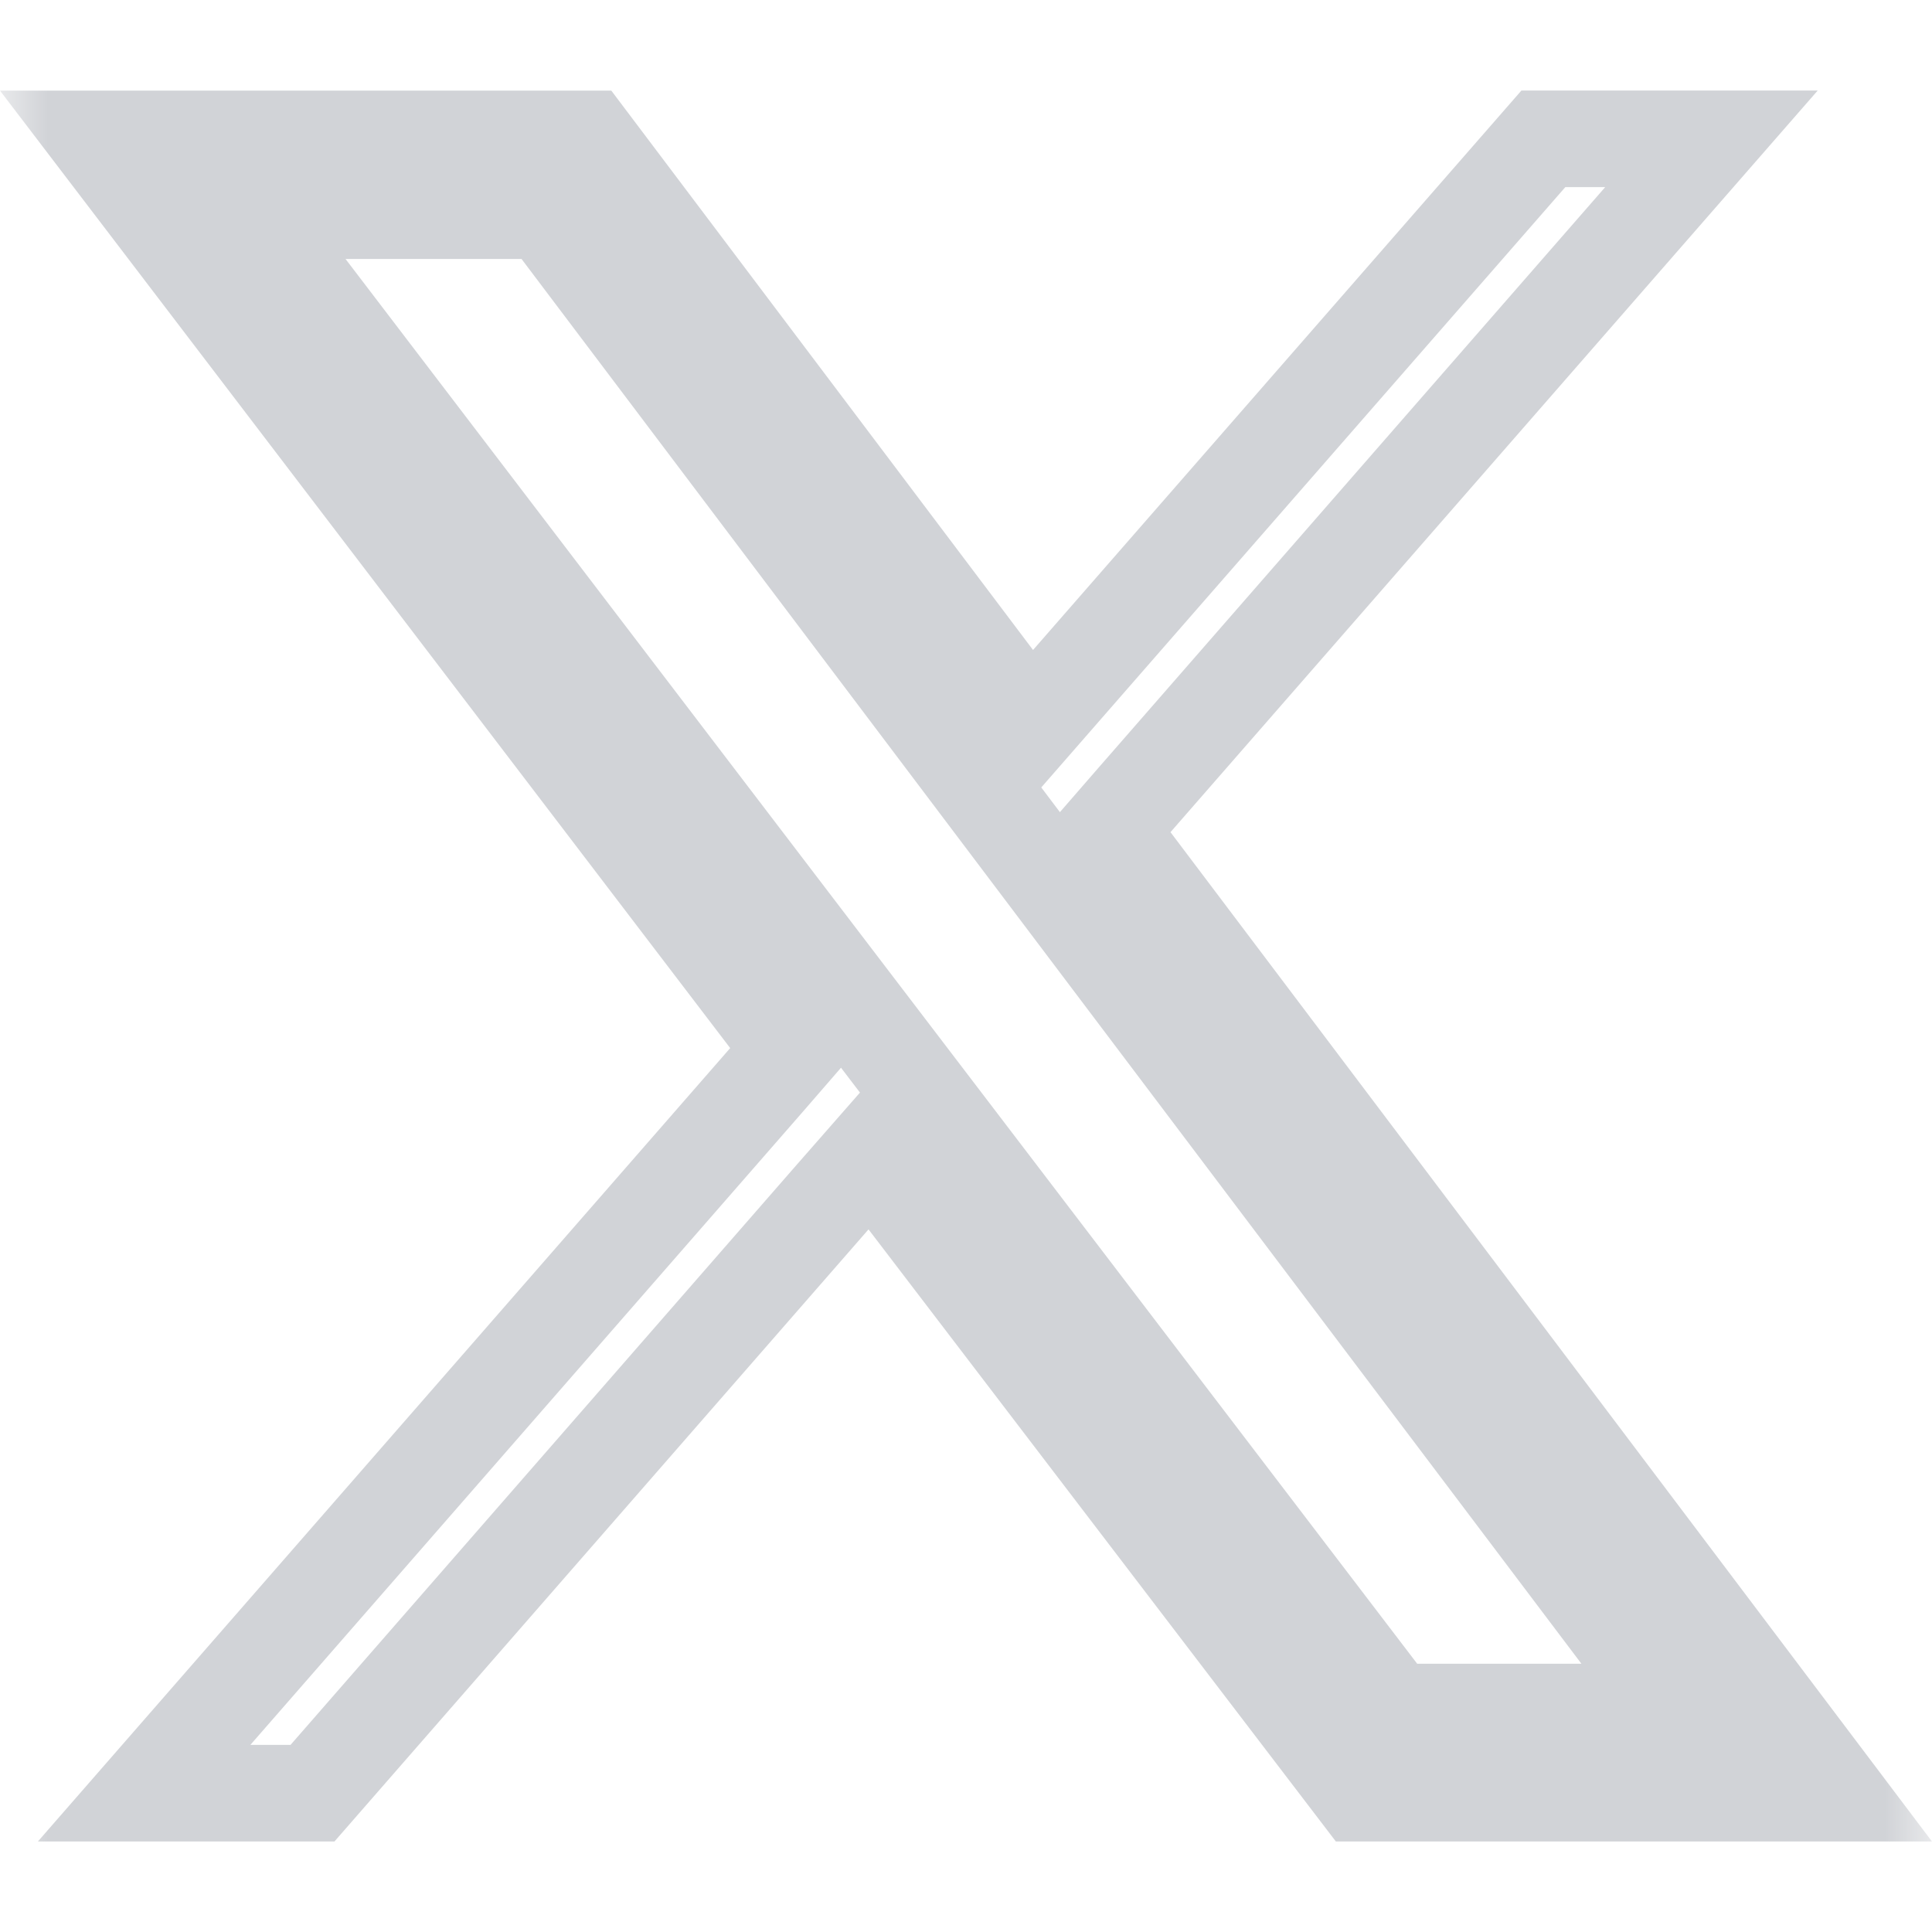 <svg width="20" height="20" viewBox="0 0 20 20" fill="none" xmlns="http://www.w3.org/2000/svg">
<g clip-path="url(#clip0_235_11073)">
<mask id="mask0_235_11073" style="mask-type:luminance" maskUnits="userSpaceOnUse" x="0" y="0" width="20" height="20">
<path d="M0 0H20V20H0V0Z" fill="white"/>
<path d="M19.5 0.5V19.5H0.5V0.5H19.5Z" stroke="white"/>
</mask>
<g mask="url(#mask0_235_11073)">
<path d="M17.717 1.437L11.74 8.286L11.474 8.592L11.718 8.916L18.996 18.563H14.076L9.389 12.424L9.018 11.937L8.614 12.398L3.235 18.563H1.492L7.936 11.178L8.203 10.87L7.956 10.546L1.01 1.438H6.079L10.295 7.03L10.666 7.521L11.071 7.057L15.977 1.437H17.717ZM3.18 2.985L14.273 17.526L14.424 17.723H17.375L16.77 16.922L5.799 2.381L5.649 2.181H2.566L3.18 2.985Z" stroke="#D1D3D7"/>
</g>
</g>
<defs>
<clipPath id="clip0_235_11073">
<rect width="20" height="20" fill="white"/>
</clipPath>
</defs>
</svg>
